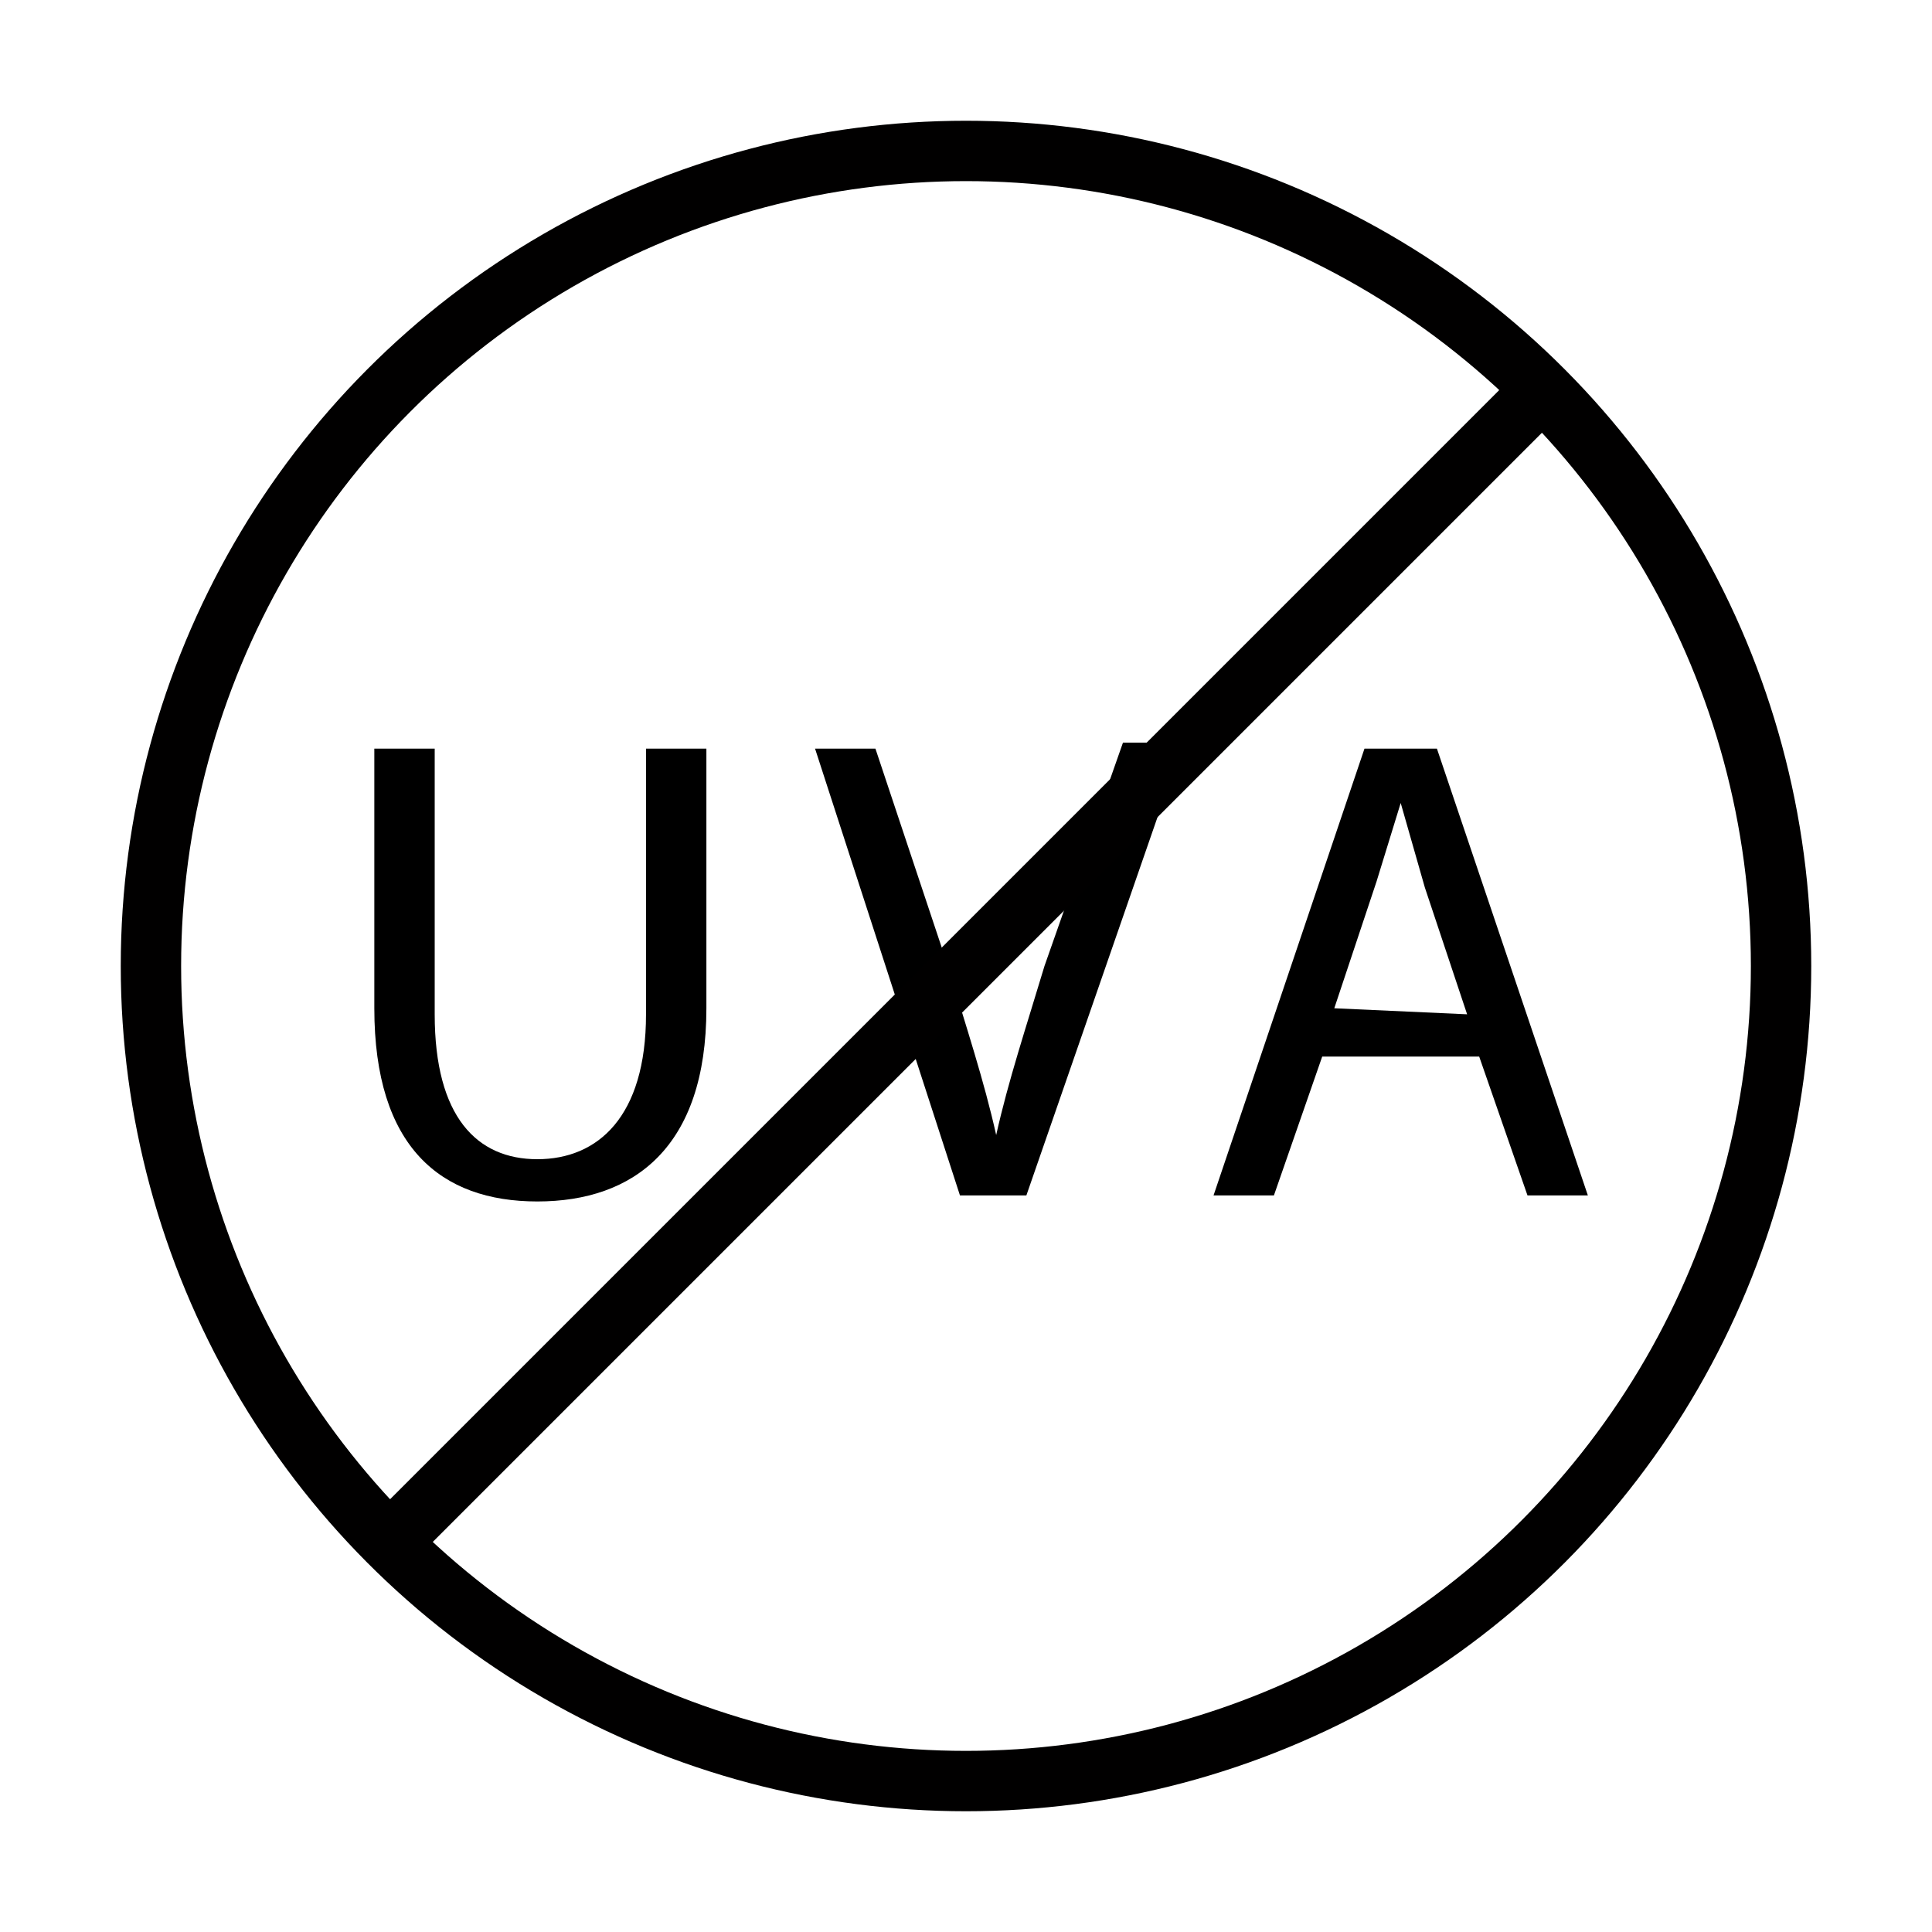<?xml version="1.0" encoding="UTF-8"?> <svg xmlns="http://www.w3.org/2000/svg" id="Capa_1" data-name="Capa 1" width="32" height="32" viewBox="0 0 32 32"><title>UVA_icon</title><circle cx="16" cy="16" r="13.5" fill="none" stroke="#010000" stroke-miterlimit="10"></circle><path d="M7.2,12.4v4.4c0,1.7.7,2.4,1.7,2.4s1.8-.7,1.8-2.4V12.4h1v4.3c0,2.3-1.2,3.2-2.8,3.2s-2.7-.9-2.7-3.2V12.4Z"></path><path d="M15.9,19.8l-2.4-7.4h1L15.7,16c.3,1,.6,1.9.8,2.8h0c.2-.9.5-1.8.8-2.8l1.3-3.7h1L17,19.8Z"></path><path d="M21.9,17.5l-.8,2.3h-1l2.5-7.4h1.2l2.5,7.4h-1l-.8-2.3Zm2.4-.7-.7-2.1-.4-1.4h0l-.4,1.3-.7,2.1Z"></path><line x1="6.5" y1="25.5" x2="25.5" y2="6.5" fill="none" stroke="#010000" stroke-miterlimit="10"></line></svg> 